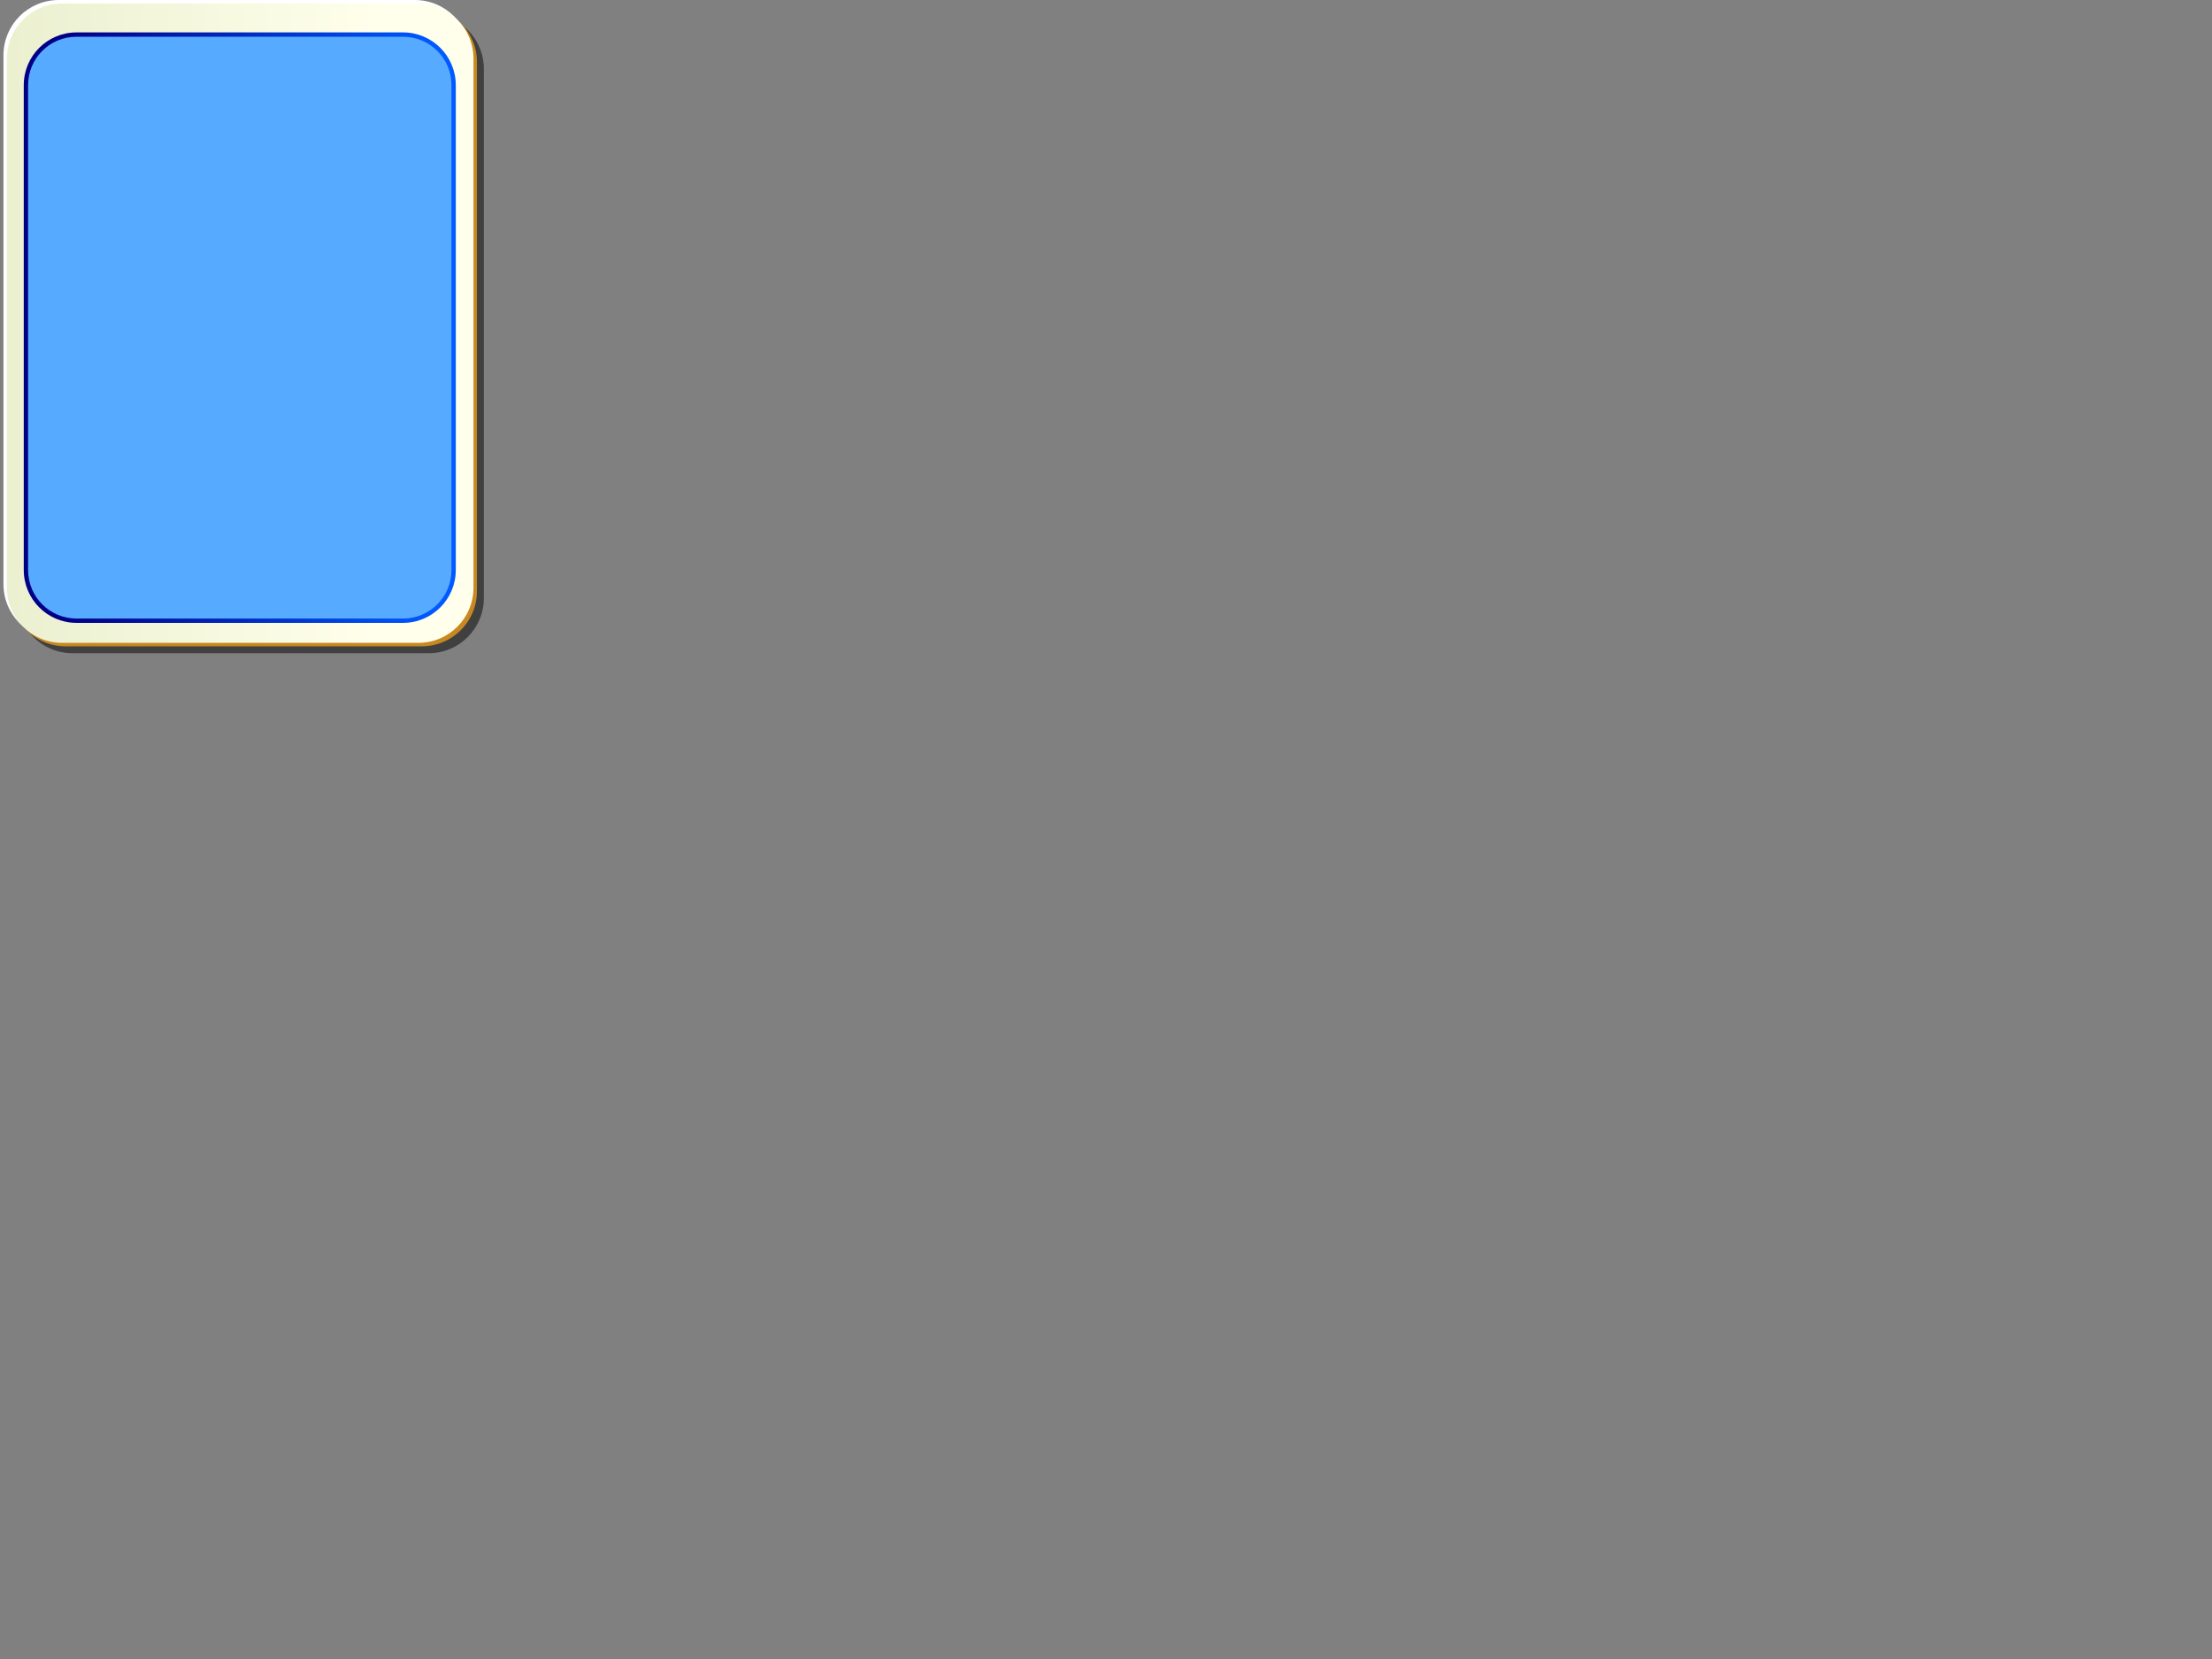 <?xml version="1.0"?><svg width="640" height="480" xmlns="http://www.w3.org/2000/svg" xmlns:xlink="http://www.w3.org/1999/xlink">
 <rect width="100%" height="100%" fill="#808080" stroke="none"/>
 <defs>
  <linearGradient id="linearGradient8303">
   <stop stop-color="#000086" offset="0" id="stop8314"/>
   <stop stop-color="#005aff" offset="1" id="stop8316"/>
  </linearGradient>
  <linearGradient id="linearGradient2060">
   <stop stop-color="#ebf0d0" offset="0" id="stop2062"/>
   <stop stop-color="#ffffeb" offset="1" id="stop2064"/>
  </linearGradient>
  <linearGradient y2="0.33" y1="0.33" xlink:href="#linearGradient2060" x2="0.793" x1="0" id="linearGradient4853" gradientTransform="translate(0,-1)"/>
  <linearGradient y2="0.046" y1="0.046" xlink:href="#linearGradient8303" x2="1.116" x1="0.121" id="linearGradient9086" gradientTransform="scale(0.855,1.169)"/>
  <pattern width="14.142" patternUnits="userSpaceOnUse" patternTransform="translate(15,-5)" id="pattern10642" height="13.75">
   <g fill="#ffffff" id="g10644">
    <rect stroke-width="1.25" stroke-miterlimit="4" y="-2.5" x="2.5" width="5" transform="matrix(0.707,0.707,-0.707,0.707,0,0) " id="rect10646" height="5"/>
    <rect stroke-width="1.25" stroke-miterlimit="4" y="2.223" x="7.223" width="5" transform="matrix(0.707,0.707,-0.707,0.707,0,0) " id="rect10648" height="5"/>
    <rect stroke-width="1.25" stroke-miterlimit="4" y="-7.5" x="7.5" width="5" transform="matrix(0.707,0.707,-0.707,0.707,0,0) " id="rect10650" height="5"/>
    <rect stroke-width="1.25" stroke-miterlimit="4" y="-2.777" x="12.223" width="5" transform="matrix(0.707,0.707,-0.707,0.707,0,0) " id="rect10652" height="5"/>
   </g>
  </pattern>
 </defs>
 <g>
  <title>Layer 1</title>
  <g id="g5630">
   <path fill="#000000" fill-opacity="0.498" stroke-width="0.2" stroke-miterlimit="4" stroke-dashoffset="0" id="rect2070" d="m21,4l103,0c8.864,0 16,7.136 16,16l0,153c0,8.864 -7.136,16 -16,16l-103,0c-8.864,0 -16,-7.136 -16,-16l0,-153c0,-8.864 7.136,-16 16,-16z"/>
   <path fill="#ffffff" stroke-width="0.2" stroke-miterlimit="4" stroke-dashoffset="0" id="rect1300" d="m17,0l103,0c8.864,0 16,7.136 16,16l0,153c0,8.864 -7.136,16 -16,16l-103,0c-8.864,0 -16,-7.136 -16,-16l0,-153c0,-8.864 7.136,-16 16,-16z"/>
   <path fill="#c7891f" stroke-width="0.2" stroke-miterlimit="4" stroke-dashoffset="0" id="path5624" d="m19,2l103,0c8.864,0 16,7.136 16,16l0,153c0,8.864 -7.136,16 -16,16l-103,0c-8.864,0 -16,-7.136 -16,-16l0,-153c0,-8.864 7.136,-16 16,-16z"/>
   <path fill="url(#linearGradient4853)" stroke-width="0.2" stroke-miterlimit="4" stroke-dashoffset="0" id="rect1306" d="m18,1l103,0c8.864,0 16,7.136 16,16l0,153c0,8.864 -7.136,16 -16,16l-103,0c-8.864,0 -16,-7.136 -16,-16l0,-153c0,-8.864 7.136,-16 16,-16z"/>
  </g>
  <path fill="#56aaff" stroke-width="0.2" stroke-miterlimit="4" stroke-dashoffset="0" id="path1385" d="m22.167,10l94.417,0c8.125,0 14.667,6.541 14.667,14.667l0,140.25c0,8.125 -6.541,14.667 -14.667,14.667l-94.417,0c-8.125,0 -14.667,-6.541 -14.667,-14.667l0,-140.25c0,-8.125 6.541,-14.667 14.667,-14.667z"/>
  <path fill="url(#linearGradient9086)" stroke-width="1.25" stroke-miterlimit="4" stroke-dashoffset="0" id="path2154" d="m22.156,9.375c-8.461,0 -15.281,6.82 -15.281,15.281l0,140.25c0,8.461 6.82,15.312 15.281,15.312l94.438,0c8.461,0 15.281,-6.852 15.281,-15.312l0,-140.25c0,-8.461 -6.82,-15.281 -15.281,-15.281l-94.438,0zm0,1.25l94.438,0c7.79,0 14.031,6.241 14.031,14.031l0,140.25c0,7.79 -6.241,14.062 -14.031,14.062l-94.438,0c-7.79,0 -14.031,-6.273 -14.031,-14.062l0,-140.25c0,-7.79 6.241,-14.031 14.031,-14.031z"/>
 </g>
</svg>